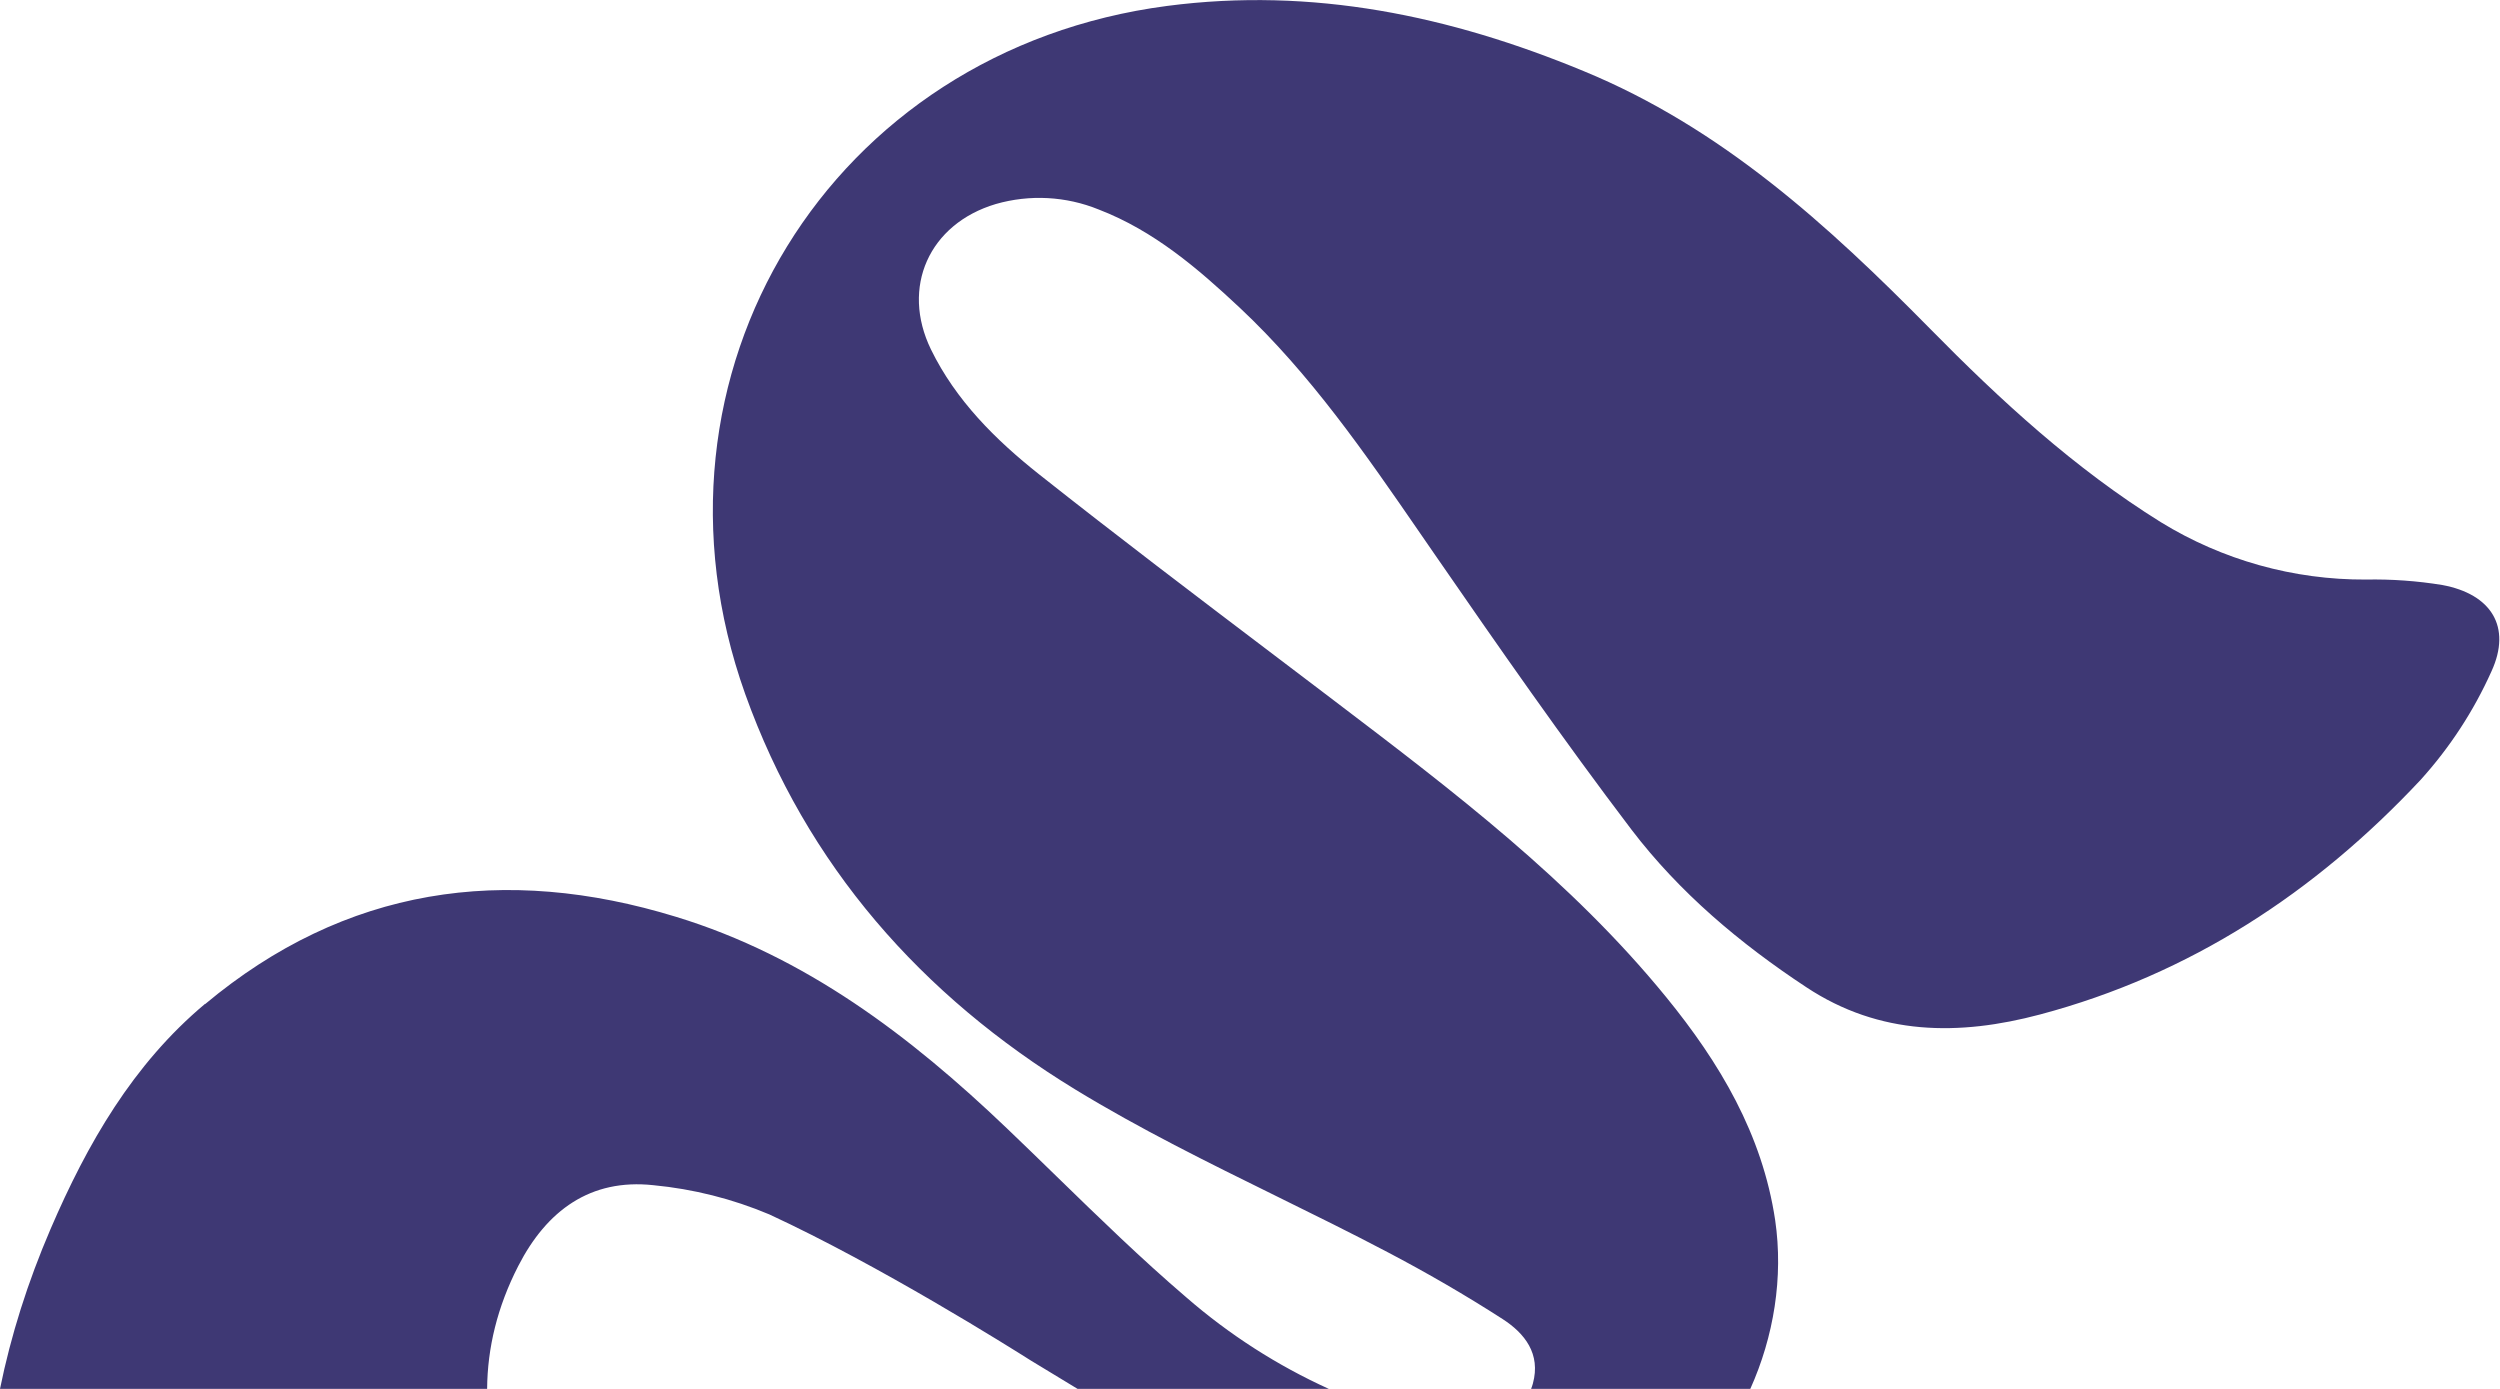 <?xml version="1.0" encoding="UTF-8"?> <svg xmlns="http://www.w3.org/2000/svg" width="828" height="460" viewBox="0 0 828 460" fill="none"> <path fill-rule="evenodd" clip-rule="evenodd" d="M223.881 303.644C167.097 286.231 114.33 293.771 67.911 332.575L67.929 332.467C44.033 352.466 28.892 378.812 16.735 407.074C9.172 424.667 3.6 442.312 -1.41108e-07 460H161.334C161.445 446.387 164.715 432.807 171.656 419.28C181.045 400.944 195.534 390.276 216.392 392.536C229.611 393.792 242.561 397.054 254.797 402.21C291.392 419.135 334.554 446.258 341.374 450.58C346.559 453.707 351.73 456.852 356.901 460H440.122C423.038 452.248 407.123 442.046 392.894 429.677C378.002 416.938 363.934 403.244 349.875 389.559C344.397 384.226 338.92 378.895 333.396 373.622C301.45 343.117 266.736 316.717 223.881 303.644ZM507.1 460C507.33 459.422 507.528 458.831 507.691 458.229C510.369 448.374 504.978 441.593 497.67 436.874C485.314 428.917 472.543 421.522 459.518 414.687C447.408 408.315 435.099 402.254 422.789 396.191C400.161 385.048 377.527 373.901 356.099 360.82C305.339 329.809 267.116 286.683 246.801 229.832C208.975 123.762 275.075 16.535 386.58 1.96C434.627 -4.314 480.086 5.161 524.461 23.532C570.083 42.32 605.322 74.452 639.24 108.88C662.63 132.677 687.142 155.189 715.669 172.946C736.088 185.49 759.611 192.073 783.578 191.95C792.057 191.785 800.534 192.39 808.904 193.758C825.094 196.76 831.932 207.591 825.185 222.328C819.284 235.488 811.348 247.637 801.668 258.33C766.863 295.525 725.365 322.775 675.673 335.993C648.918 343.117 622.579 343.063 598.231 326.952C576.288 312.486 556.244 295.615 540.343 274.767C517.749 245.021 496.367 214.3 475.13 183.542C473.529 181.226 471.932 178.908 470.336 176.59C452.209 150.27 434.097 123.973 410.622 101.937C396.674 88.864 382.148 76.423 363.896 69.389C353.048 64.978 341.032 64.341 329.779 67.581C307.727 74.163 298.302 95.12 308.342 115.752C316.573 132.604 329.724 145.66 344.088 157.051C369.833 177.432 396.013 197.278 422.196 217.125C427.583 221.209 432.97 225.292 438.353 229.38C439.652 230.368 440.951 231.355 442.25 232.342C481.385 262.08 520.435 291.755 551.758 330.152C569.54 351.941 583.686 375.647 587.937 404.127C590.704 423.071 587.462 442.749 579.698 460H507.1Z" fill="#3E3874"></path> </svg> 